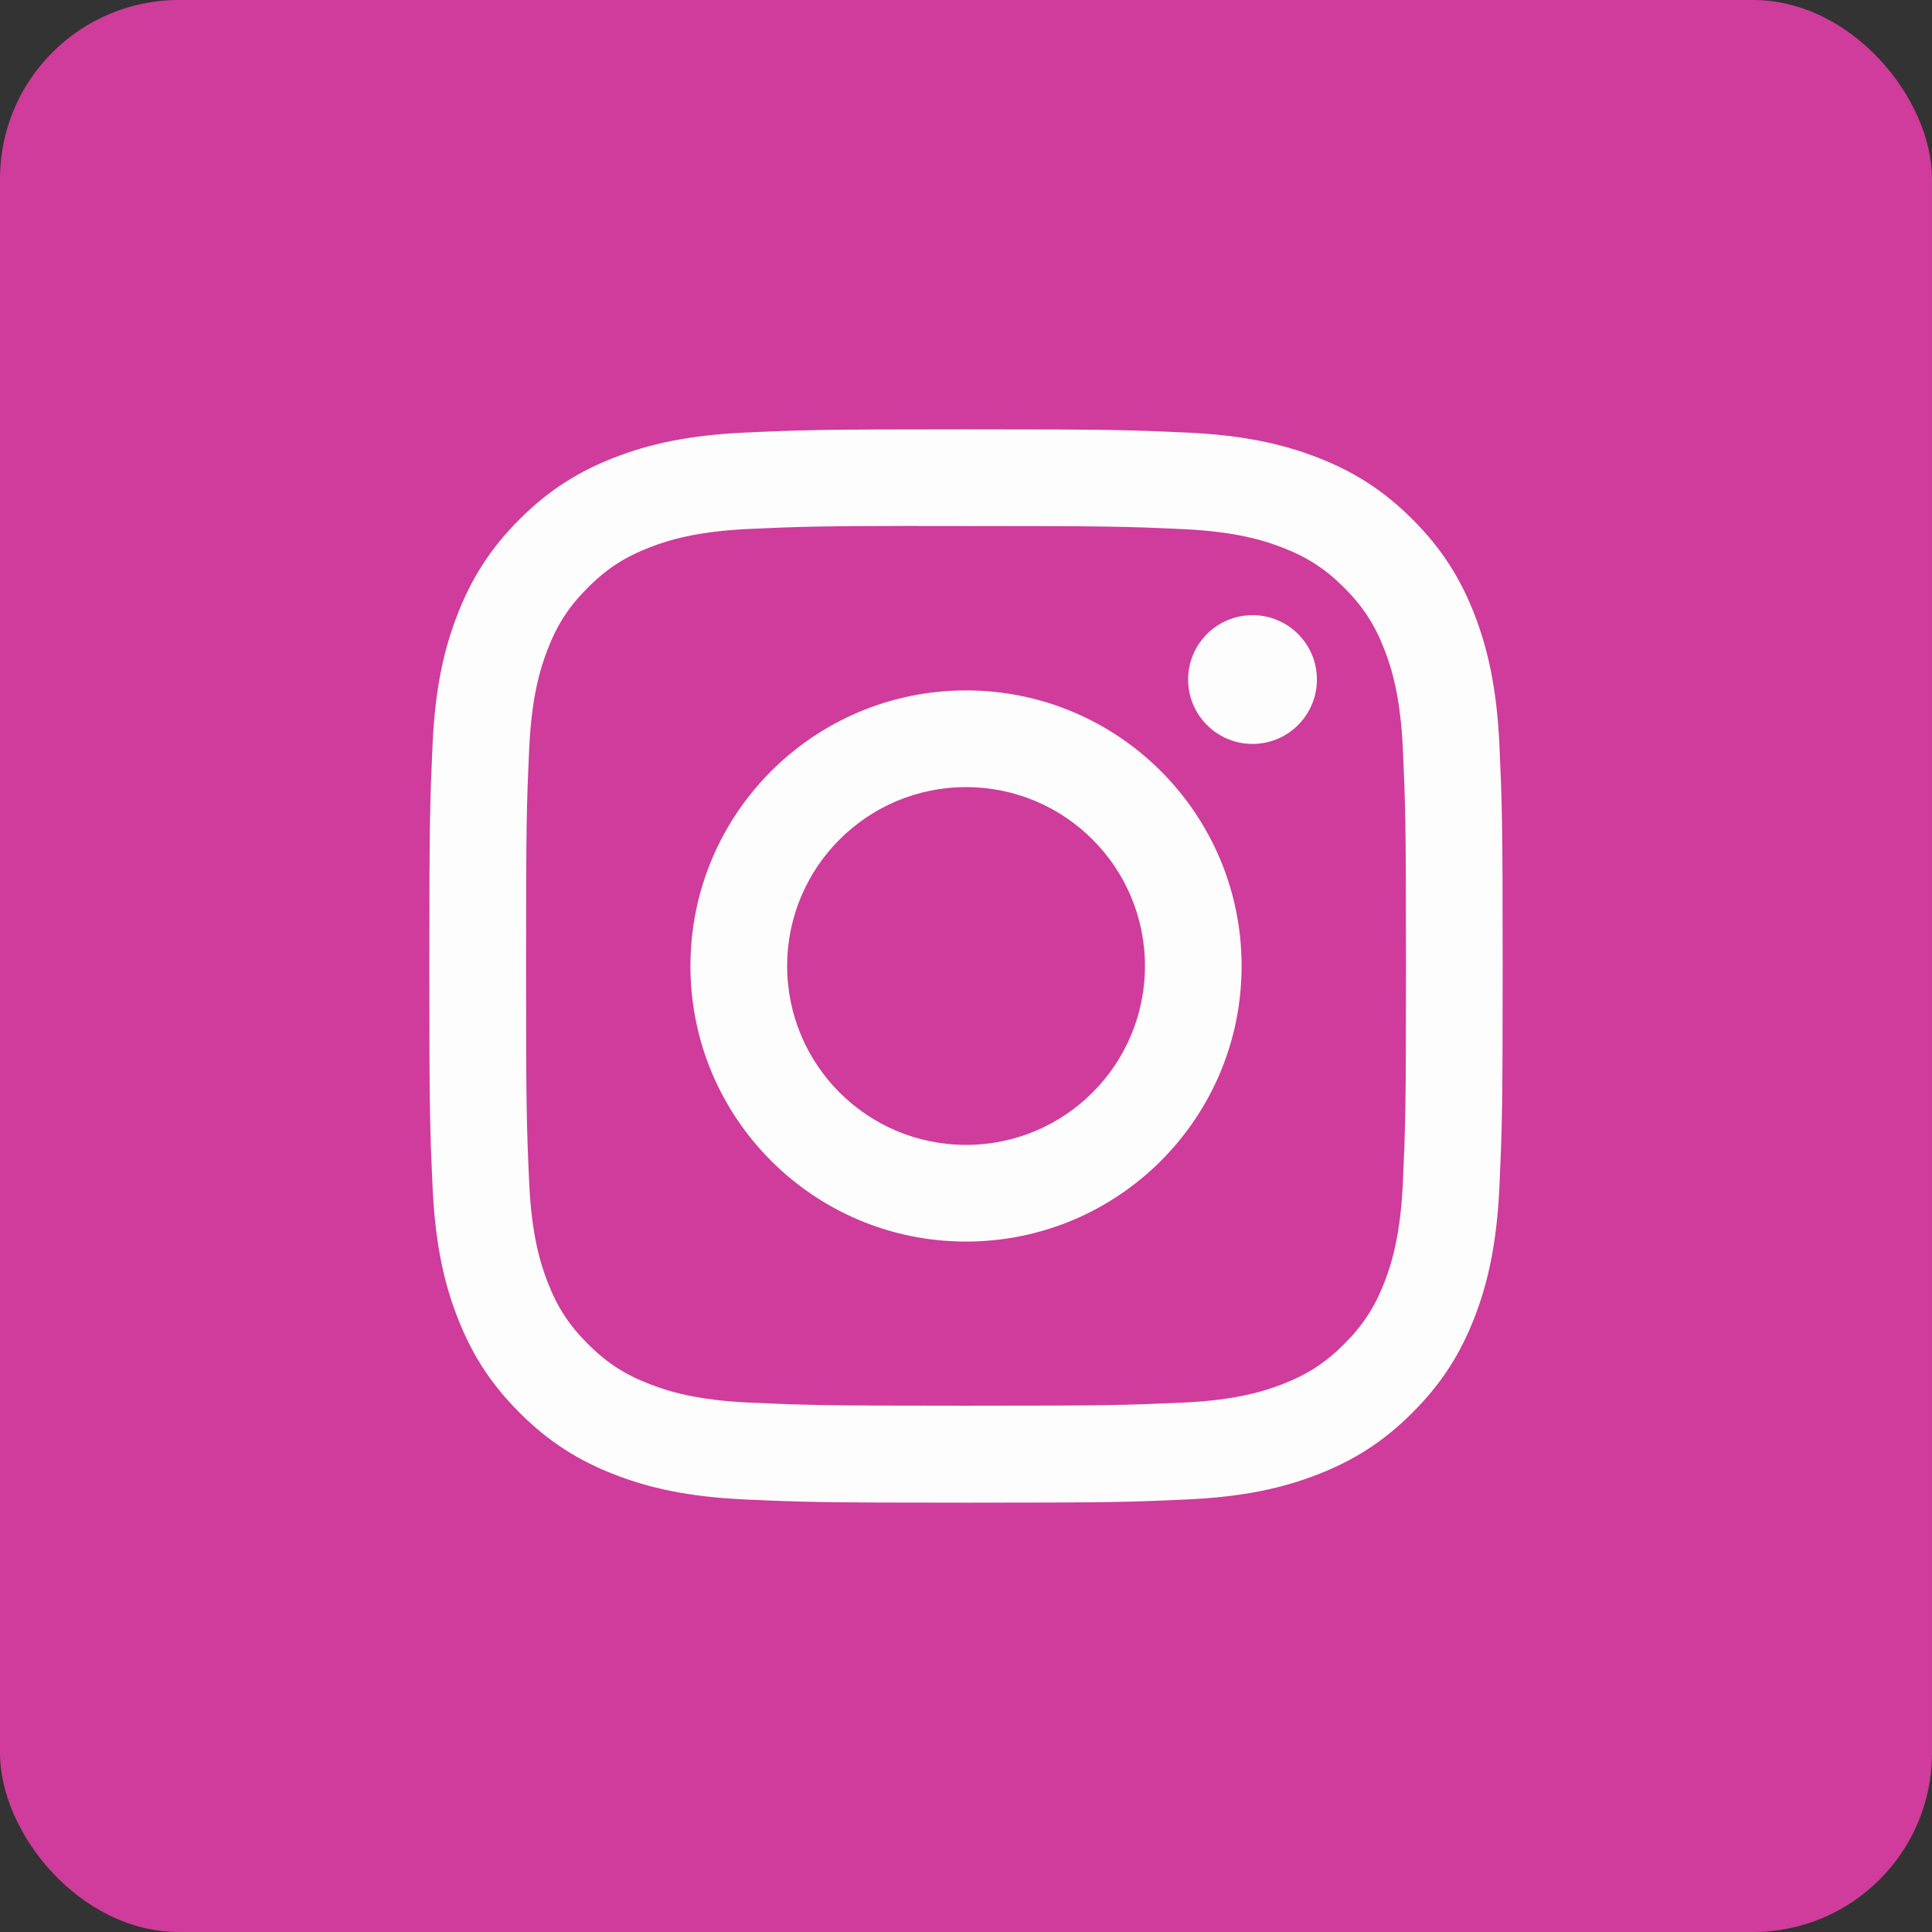 <svg width="54" height="54" viewBox="0 0 54 54" fill="none" xmlns="http://www.w3.org/2000/svg">
<rect x="0" y="0" width="54" height="54" fill="#333333" stroke="none"/>
<rect width="54" height="54" rx="5" fill="#CF3C9B"/>
<path d="M27.001 12C22.928 12 22.416 12.018 20.816 12.091C19.22 12.164 18.129 12.417 17.176 12.787C16.189 13.171 15.352 13.683 14.518 14.517C13.684 15.351 13.172 16.188 12.787 17.174C12.415 18.128 12.162 19.218 12.09 20.815C12.019 22.415 12 22.926 12 27C12 31.074 12.018 31.584 12.091 33.184C12.164 34.781 12.417 35.871 12.787 36.824C13.171 37.811 13.684 38.648 14.518 39.481C15.351 40.316 16.188 40.83 17.174 41.213C18.128 41.584 19.218 41.837 20.815 41.91C22.415 41.983 22.926 42 27 42C31.074 42 31.583 41.983 33.183 41.91C34.78 41.837 35.871 41.584 36.826 41.213C37.812 40.83 38.648 40.316 39.481 39.481C40.316 38.648 40.828 37.811 41.212 36.825C41.581 35.871 41.834 34.78 41.909 33.184C41.981 31.584 42 31.074 42 27C42 22.926 41.981 22.415 41.909 20.815C41.834 19.218 41.581 18.128 41.212 17.174C40.828 16.188 40.316 15.351 39.481 14.517C38.647 13.683 37.812 13.17 36.825 12.787C35.869 12.417 34.778 12.164 33.181 12.091C31.581 12.018 31.072 12 26.997 12H27.001ZM25.656 14.703C26.055 14.703 26.501 14.703 27.001 14.703C31.006 14.703 31.481 14.717 33.063 14.789C34.525 14.856 35.319 15.101 35.848 15.306C36.548 15.578 37.047 15.903 37.572 16.428C38.096 16.953 38.422 17.453 38.694 18.153C38.899 18.681 39.144 19.475 39.211 20.937C39.282 22.518 39.298 22.994 39.298 26.997C39.298 31 39.282 31.475 39.211 33.056C39.144 34.519 38.899 35.312 38.694 35.841C38.422 36.541 38.096 37.039 37.572 37.564C37.047 38.089 36.548 38.414 35.848 38.686C35.32 38.892 34.525 39.136 33.063 39.203C31.482 39.274 31.006 39.29 27.001 39.29C22.996 39.29 22.521 39.274 20.94 39.203C19.478 39.135 18.684 38.891 18.155 38.685C17.455 38.413 16.955 38.088 16.43 37.563C15.905 37.038 15.58 36.54 15.307 35.839C15.102 35.311 14.857 34.517 14.791 33.055C14.719 31.474 14.704 30.999 14.704 26.993C14.704 22.987 14.719 22.515 14.791 20.933C14.857 19.471 15.102 18.677 15.307 18.148C15.579 17.448 15.905 16.948 16.43 16.424C16.955 15.899 17.455 15.573 18.155 15.301C18.683 15.095 19.478 14.851 20.94 14.784C22.324 14.721 22.86 14.703 25.656 14.699V14.703ZM35.008 17.194C34.015 17.194 33.208 17.999 33.208 18.993C33.208 19.987 34.015 20.793 35.008 20.793C36.002 20.793 36.808 19.987 36.808 18.993C36.808 17.999 36.002 17.193 35.008 17.193V17.194ZM27.001 19.297C22.747 19.297 19.298 22.746 19.298 27C19.298 31.254 22.747 34.702 27.001 34.702C31.256 34.702 34.703 31.254 34.703 27C34.703 22.746 31.255 19.297 27.001 19.297H27.001ZM27.001 22C29.763 22 32.002 24.239 32.002 27C32.002 29.761 29.763 32 27.001 32C24.24 32 22.001 29.761 22.001 27C22.001 24.239 24.24 22 27.001 22Z" fill="#FDFDFD"/>
</svg>
